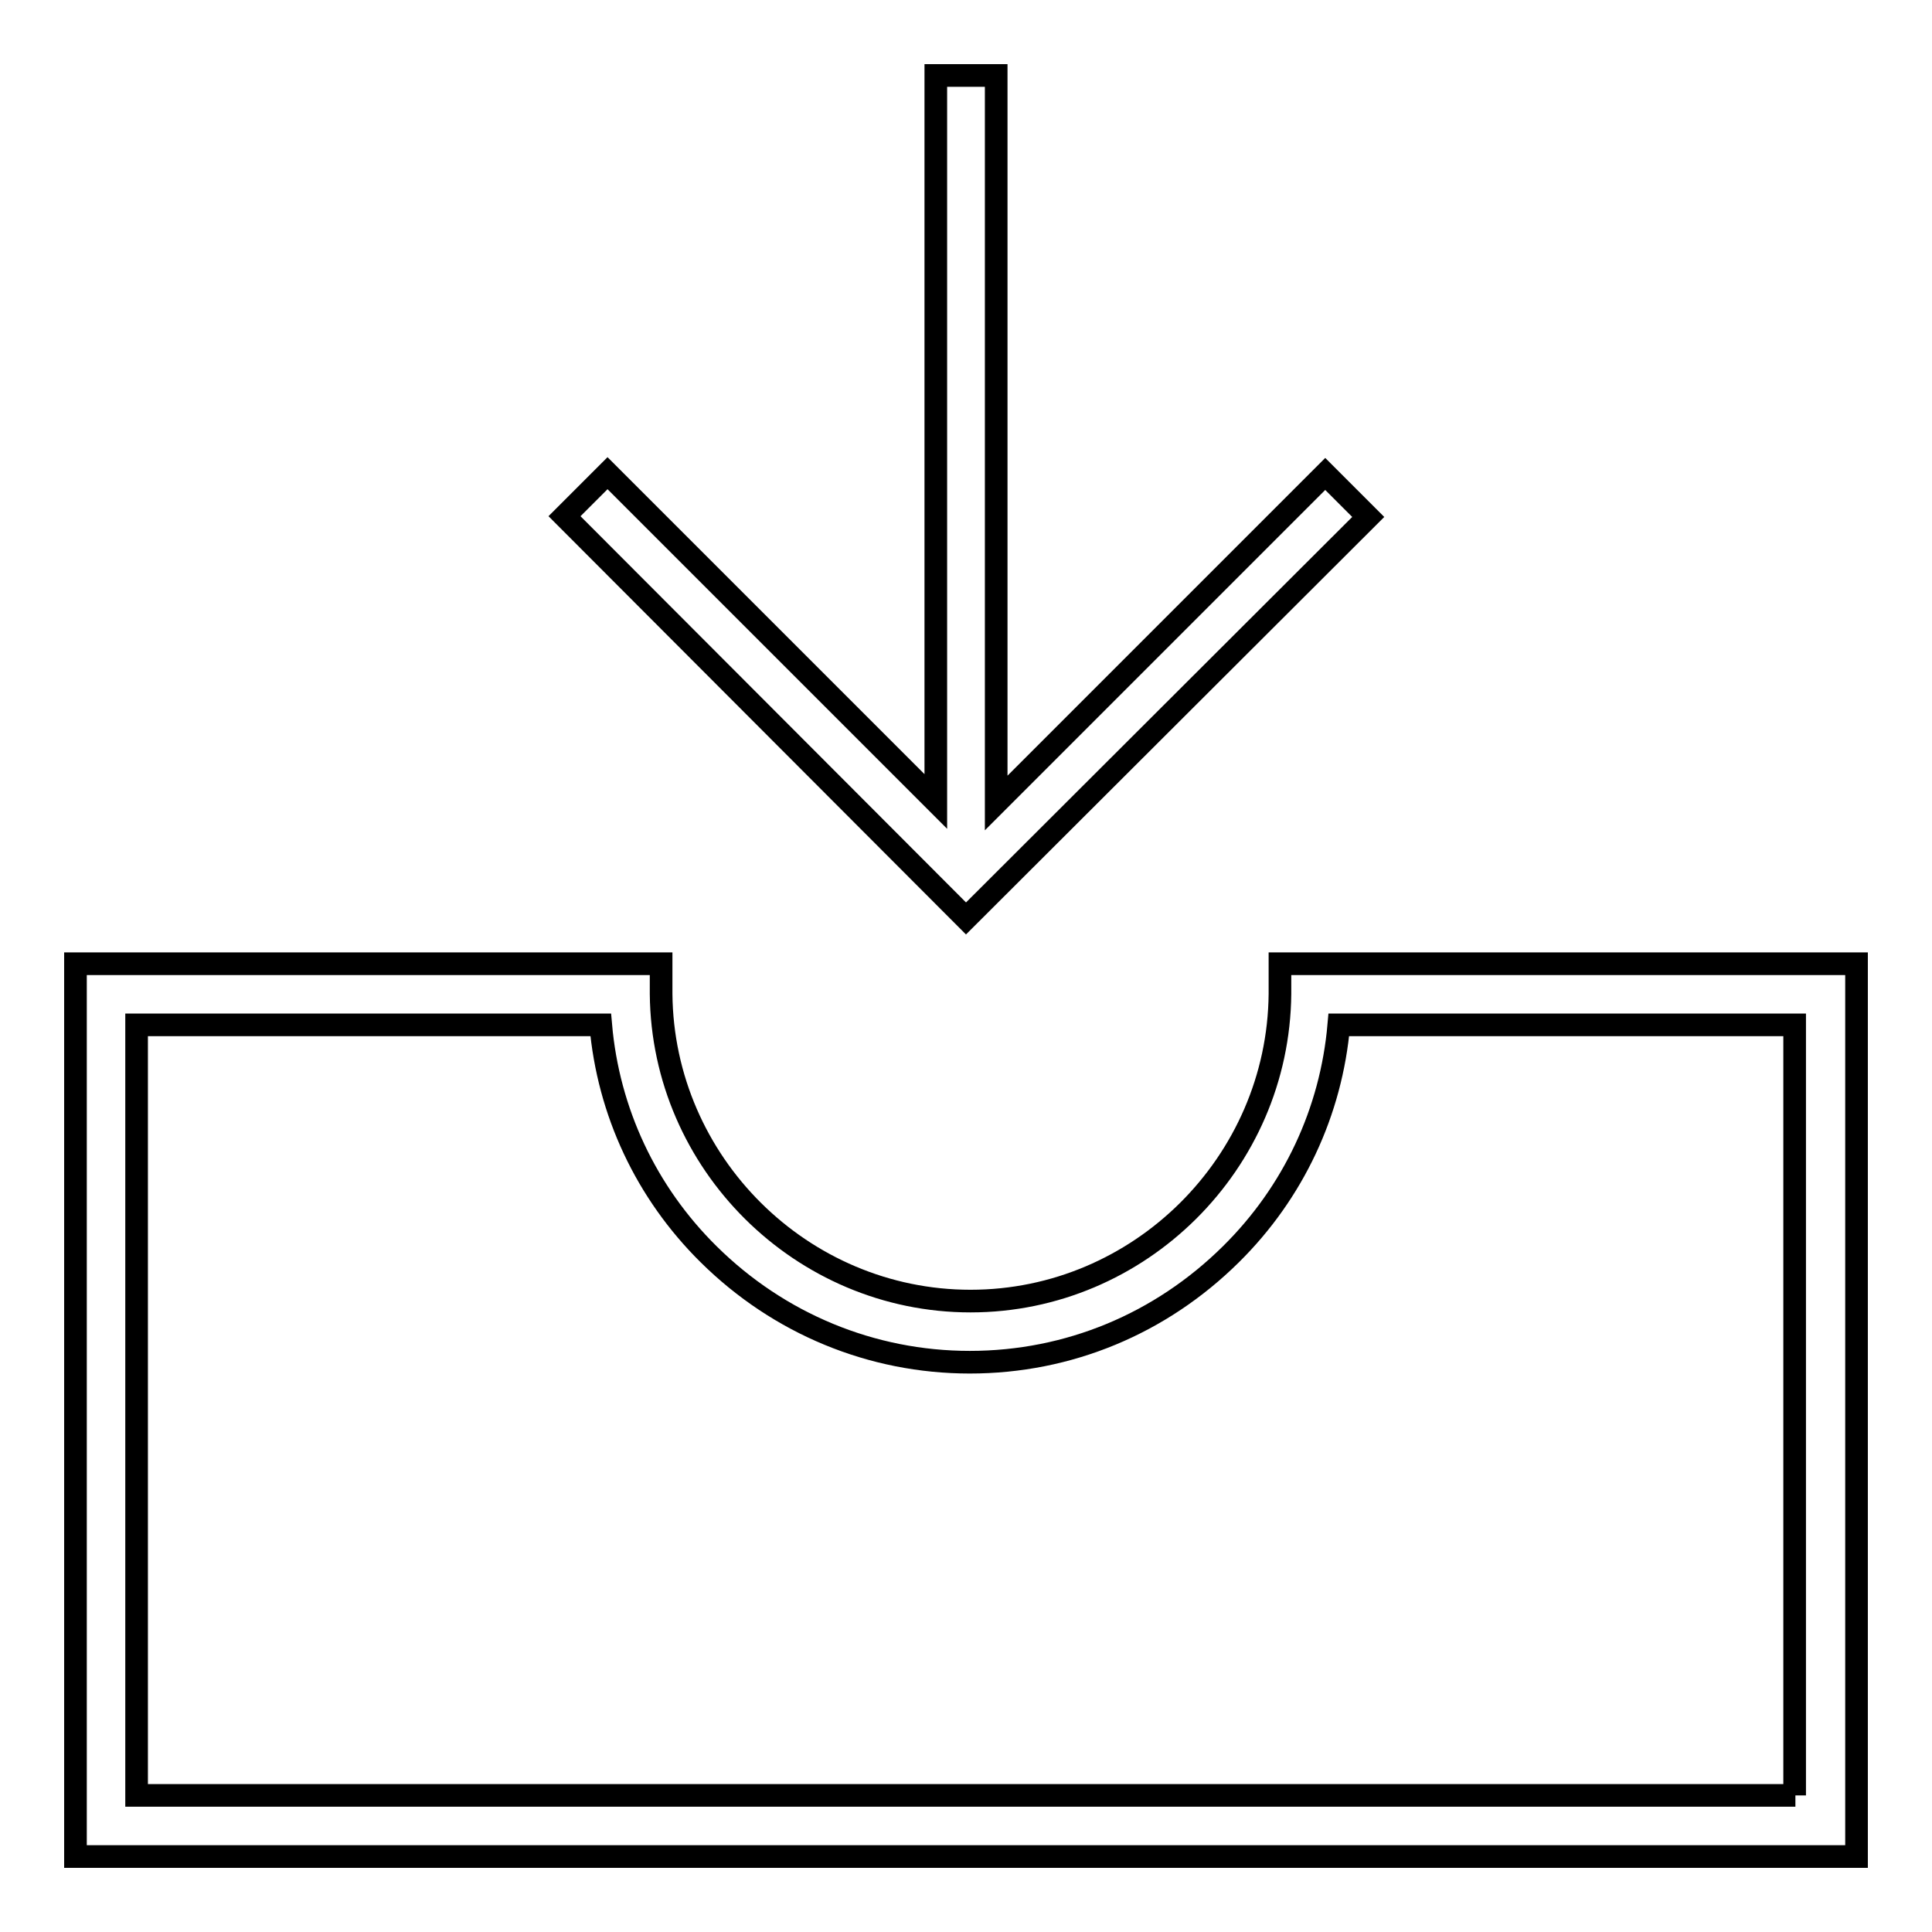 <?xml version="1.0" encoding="utf-8"?>
<!-- Svg Vector Icons : http://www.onlinewebfonts.com/icon -->
<!DOCTYPE svg PUBLIC "-//W3C//DTD SVG 1.1//EN" "http://www.w3.org/Graphics/SVG/1.1/DTD/svg11.dtd">
<svg version="1.1" xmlns="http://www.w3.org/2000/svg" xmlns:xlink="http://www.w3.org/1999/xlink" x="0px" y="0px" viewBox="0 0 256 256" enable-background="new 0 0 256 256" xml:space="preserve">
<g><g><path stroke-width="3" fill-opacity="0" stroke="#000000"  d="M128,121.7L128,121.7l53.3-53.2l-5.7-5.7l-43.6,43.6V10H124v96.2L80.5,62.7l-5.7,5.7L128,121.7L128,121.7z"/><path stroke-width="3" fill-opacity="0" stroke="#000000"  d="M169.6,127.7l0,4c-0.2,22.4-18.6,40.7-41,40.7c-22.4,0-40.8-18.3-41-40.7l0-4H10V246h236V127.7H169.6z M237.9,237.9H18.1V135.8h61.5c1,11.5,6,22.2,14.3,30.4c9.3,9.2,21.6,14.3,34.6,14.3c13.1,0,25.3-5.1,34.6-14.3c8.3-8.2,13.3-18.9,14.3-30.4h60.4V237.9z"/></g></g>
</svg>